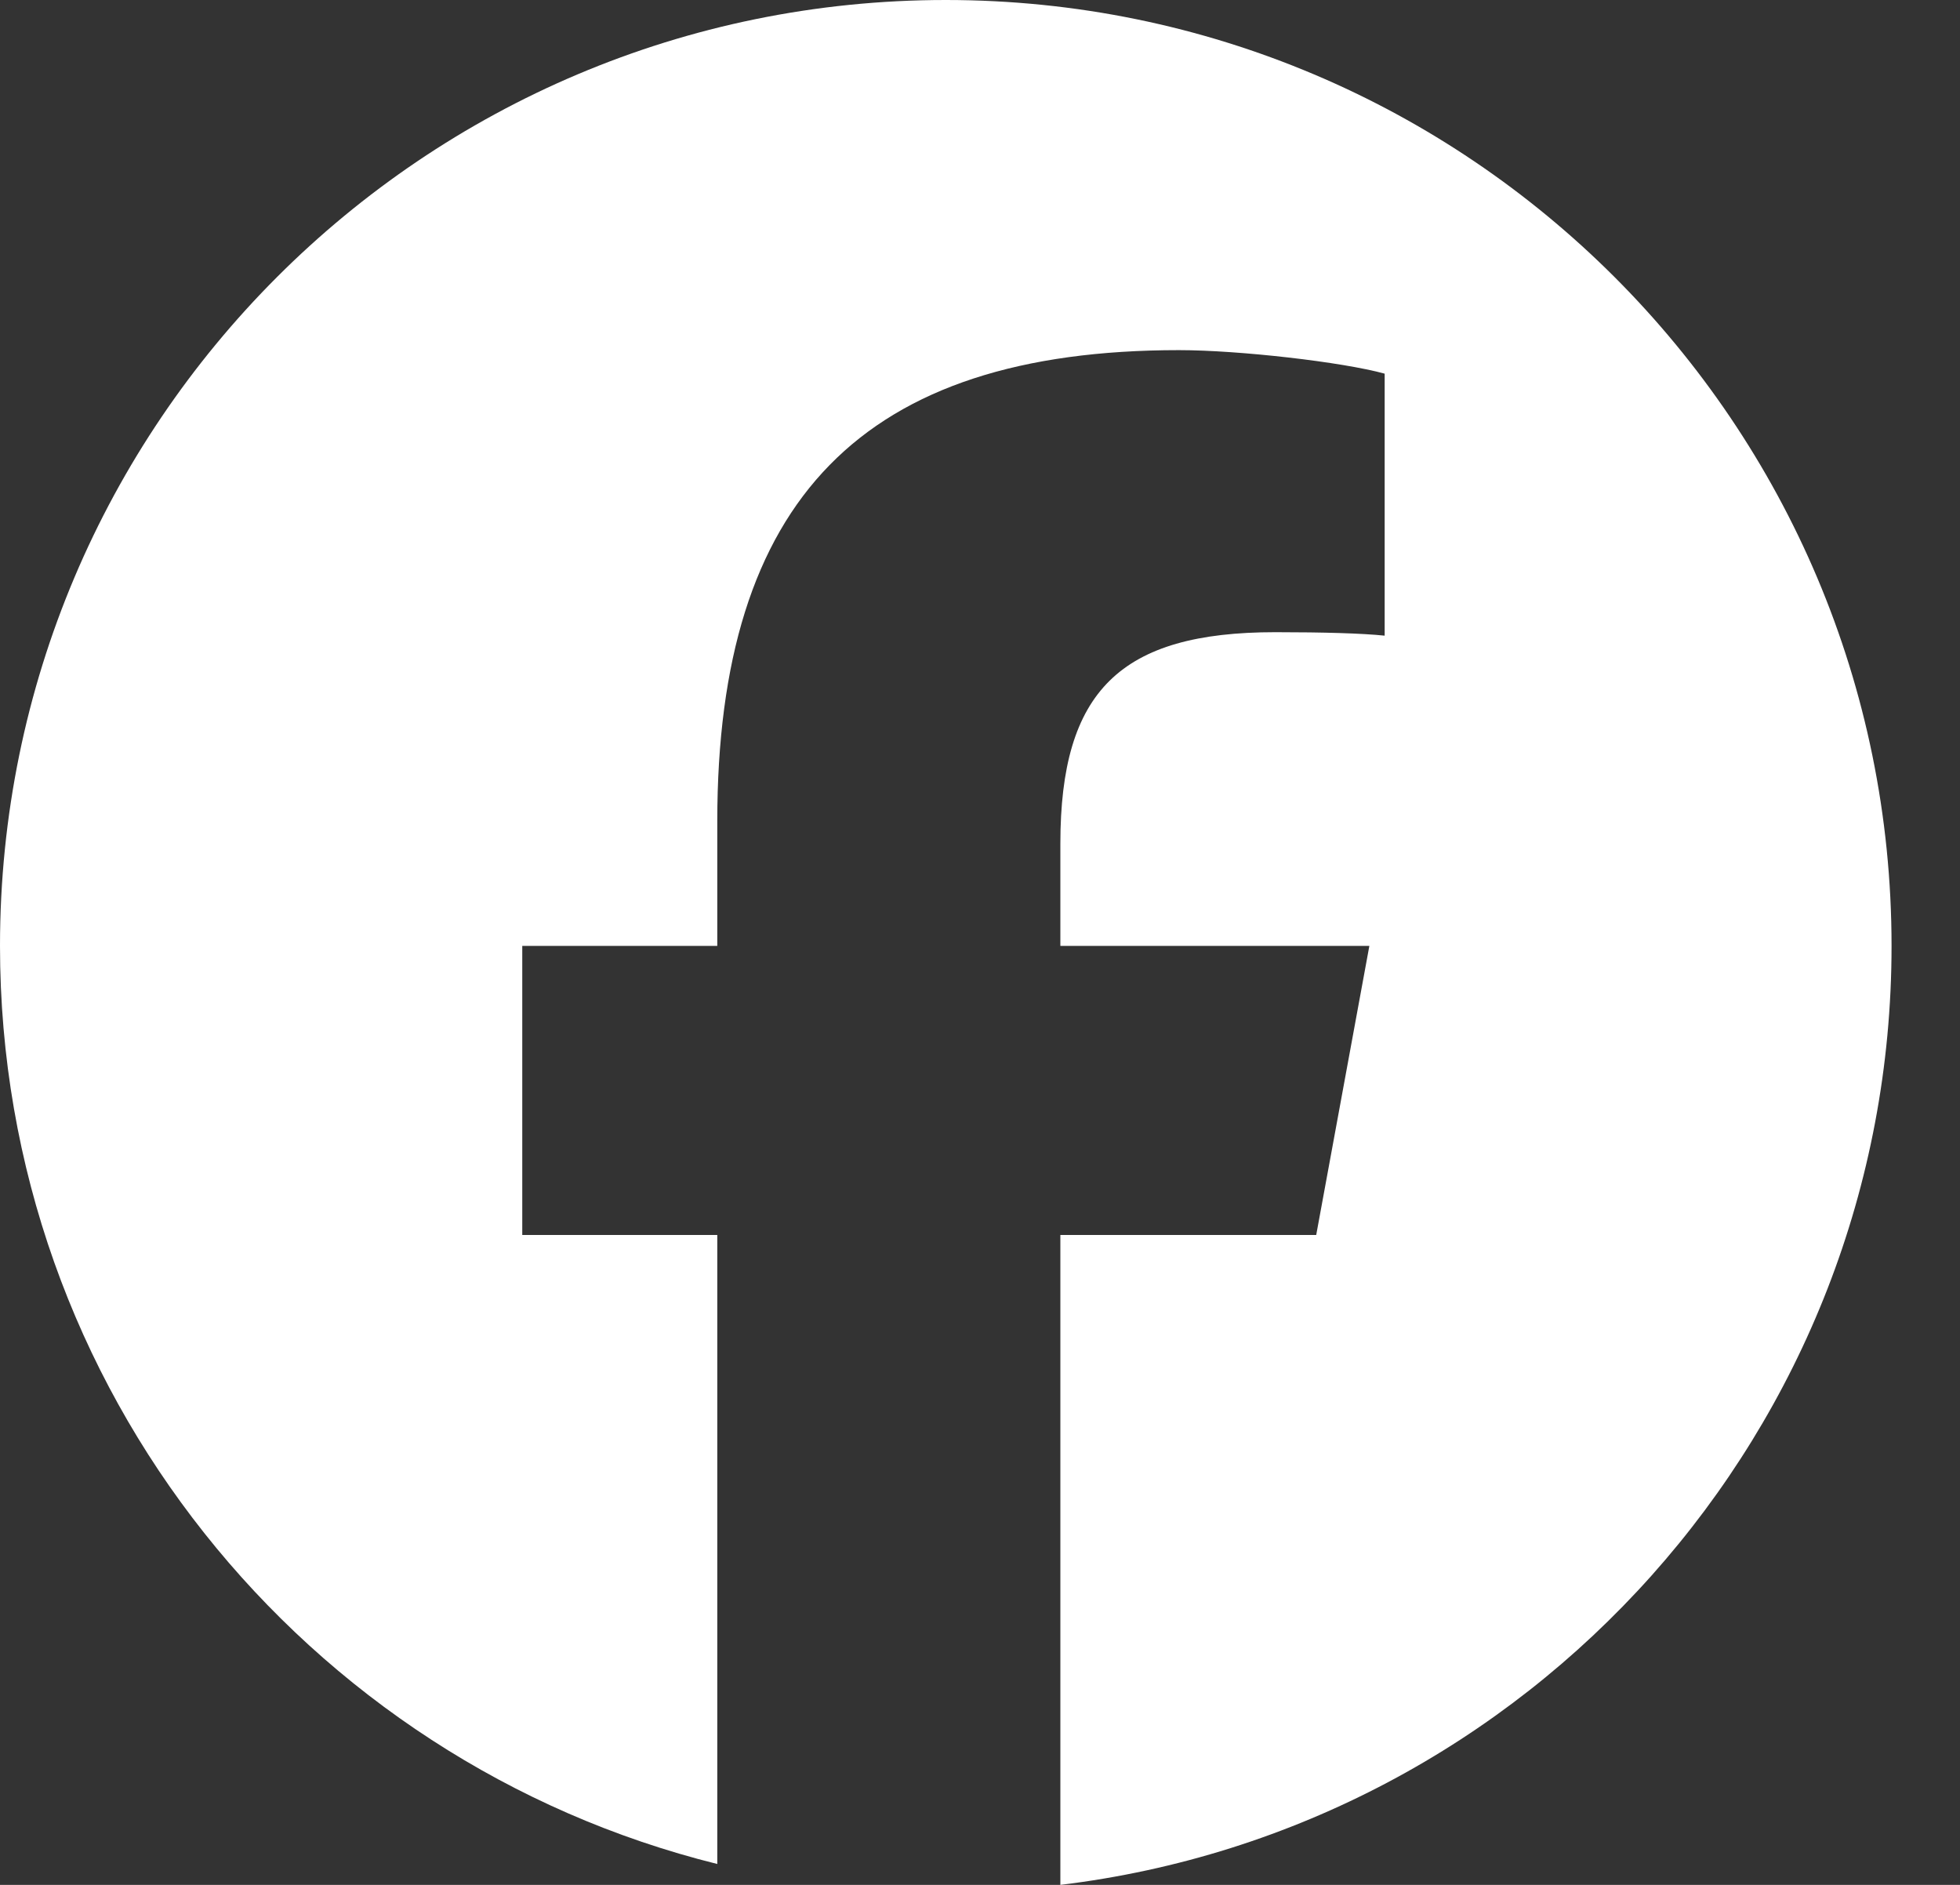 <svg width="26" height="25" viewBox="0 0 26 25" fill="none" xmlns="http://www.w3.org/2000/svg">
<rect x="0" y="0" width="26" height="25" fill="#333333" stroke="none"/>
<path d="M25.092 12.546C25.092 5.617 19.475 0 12.546 0C5.617 0 0 5.617 0 12.546C0 18.43 4.051 23.366 9.515 24.723V16.38H6.928V12.546H9.515V10.894C9.515 6.624 11.448 4.644 15.64 4.644C16.435 4.644 17.807 4.801 18.368 4.956V8.431C18.072 8.4 17.557 8.385 16.918 8.385C14.861 8.385 14.066 9.164 14.066 11.19V12.546H18.165L17.46 16.38H14.066V25C20.279 24.25 25.092 18.96 25.092 12.546H25.092Z" fill="white"/>
</svg>
